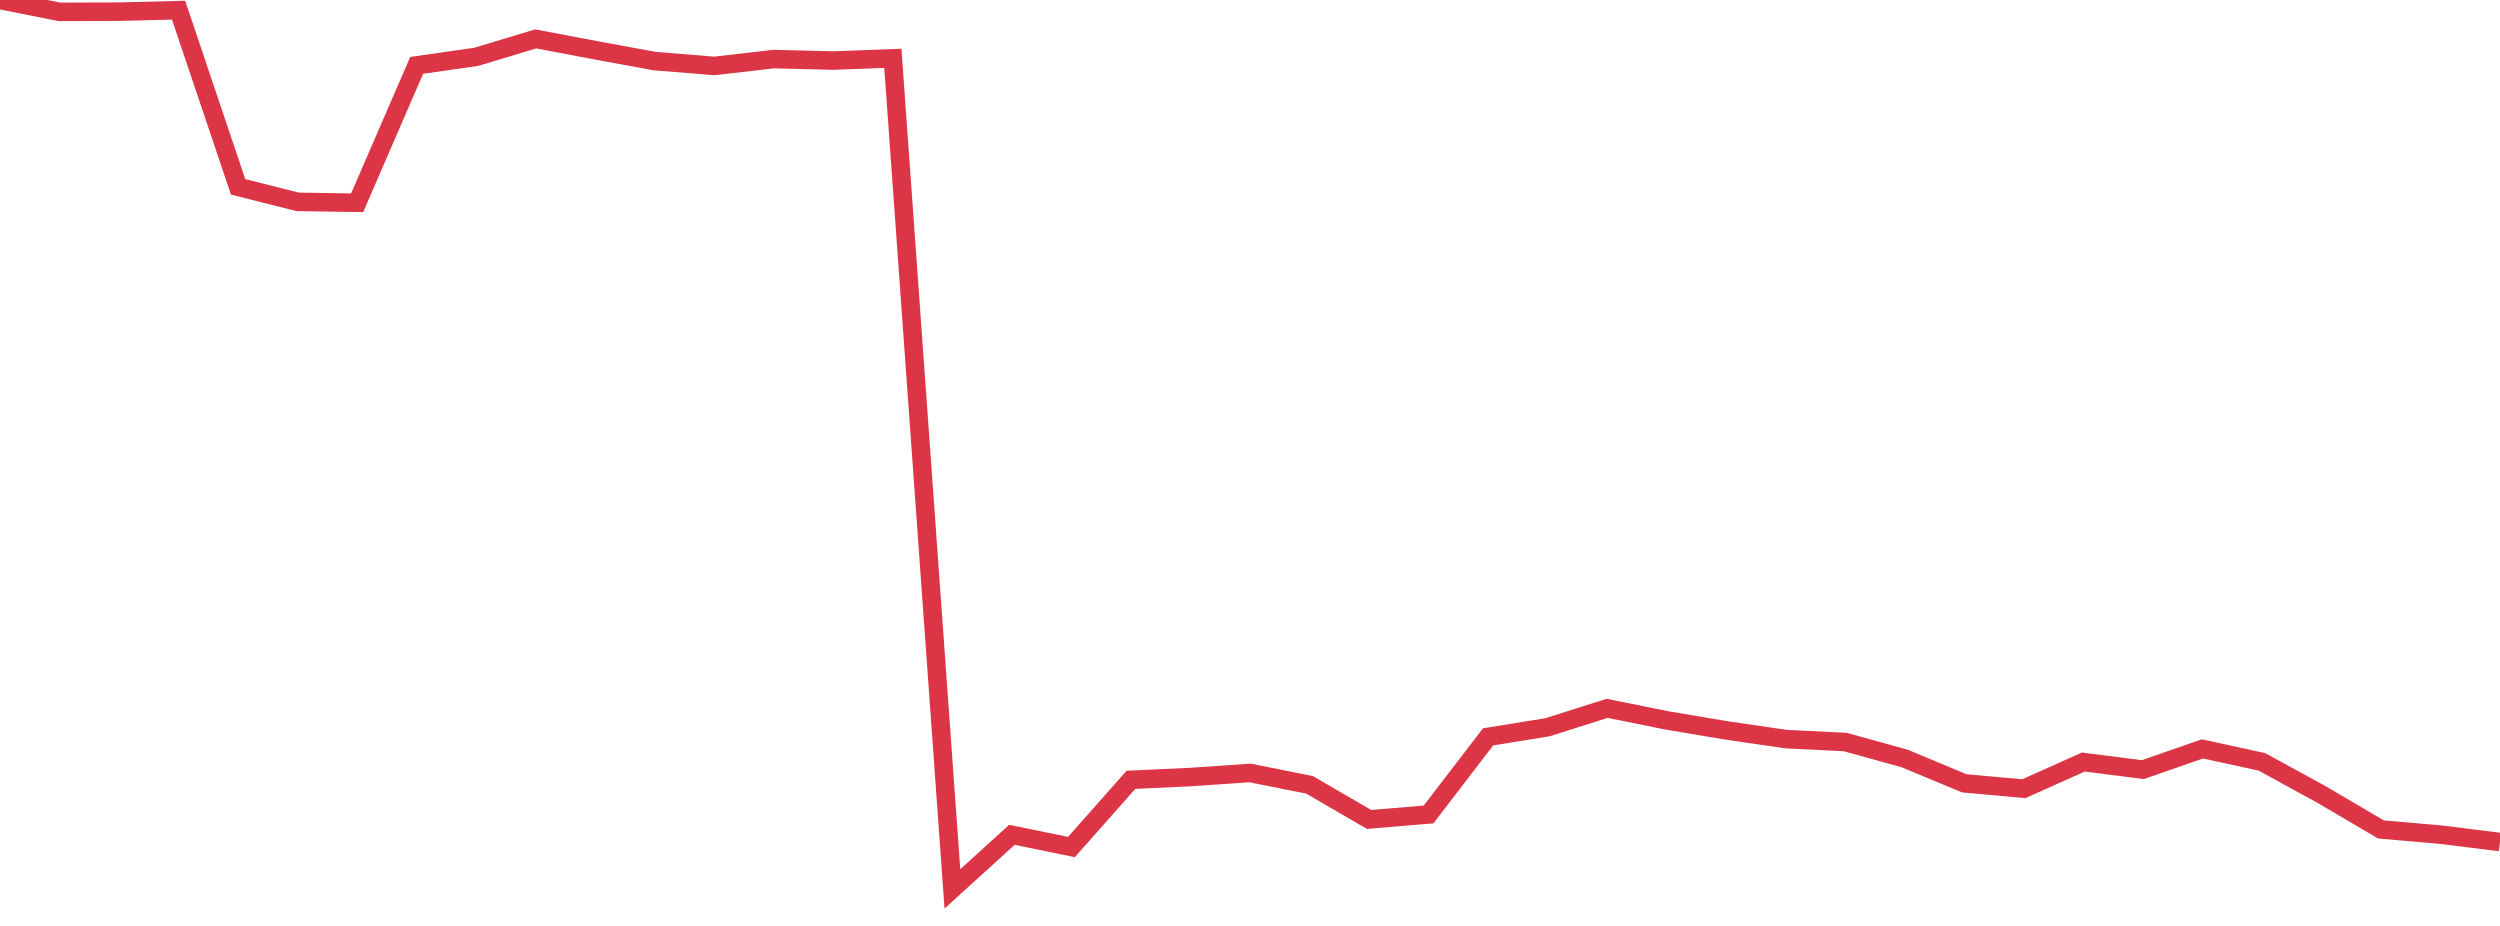 <?xml version="1.0" standalone="no"?>
<!DOCTYPE svg PUBLIC "-//W3C//DTD SVG 1.1//EN" "http://www.w3.org/Graphics/SVG/1.1/DTD/svg11.dtd">
<svg width="135" height="50" viewBox="0 0 135 50" preserveAspectRatio="none" class="sparkline" xmlns="http://www.w3.org/2000/svg"
xmlns:xlink="http://www.w3.org/1999/xlink"><path  class="sparkline--line" d="M 0 0 L 0 0 L 3.214 0.64 L 6.429 0.63 L 9.643 0.55 L 12.857 10.09 L 16.071 10.9 L 19.286 10.95 L 22.5 3.53 L 25.714 3.07 L 28.929 2.1 L 32.143 2.71 L 35.357 3.3 L 38.571 3.56 L 41.786 3.19 L 45 3.27 L 48.214 3.15 L 51.429 48 L 54.643 45.08 L 57.857 45.74 L 61.071 42.11 L 64.286 41.96 L 67.5 41.74 L 70.714 42.38 L 73.929 44.25 L 77.143 43.98 L 80.357 39.79 L 83.571 39.27 L 86.786 38.25 L 90 38.9 L 93.214 39.44 L 96.429 39.91 L 99.643 40.07 L 102.857 40.96 L 106.071 42.3 L 109.286 42.59 L 112.5 41.15 L 115.714 41.56 L 118.929 40.44 L 122.143 41.14 L 125.357 42.9 L 128.571 44.79 L 131.786 45.07 L 135 45.47" fill="none" stroke-width="1" stroke="#dc3545"></path></svg>